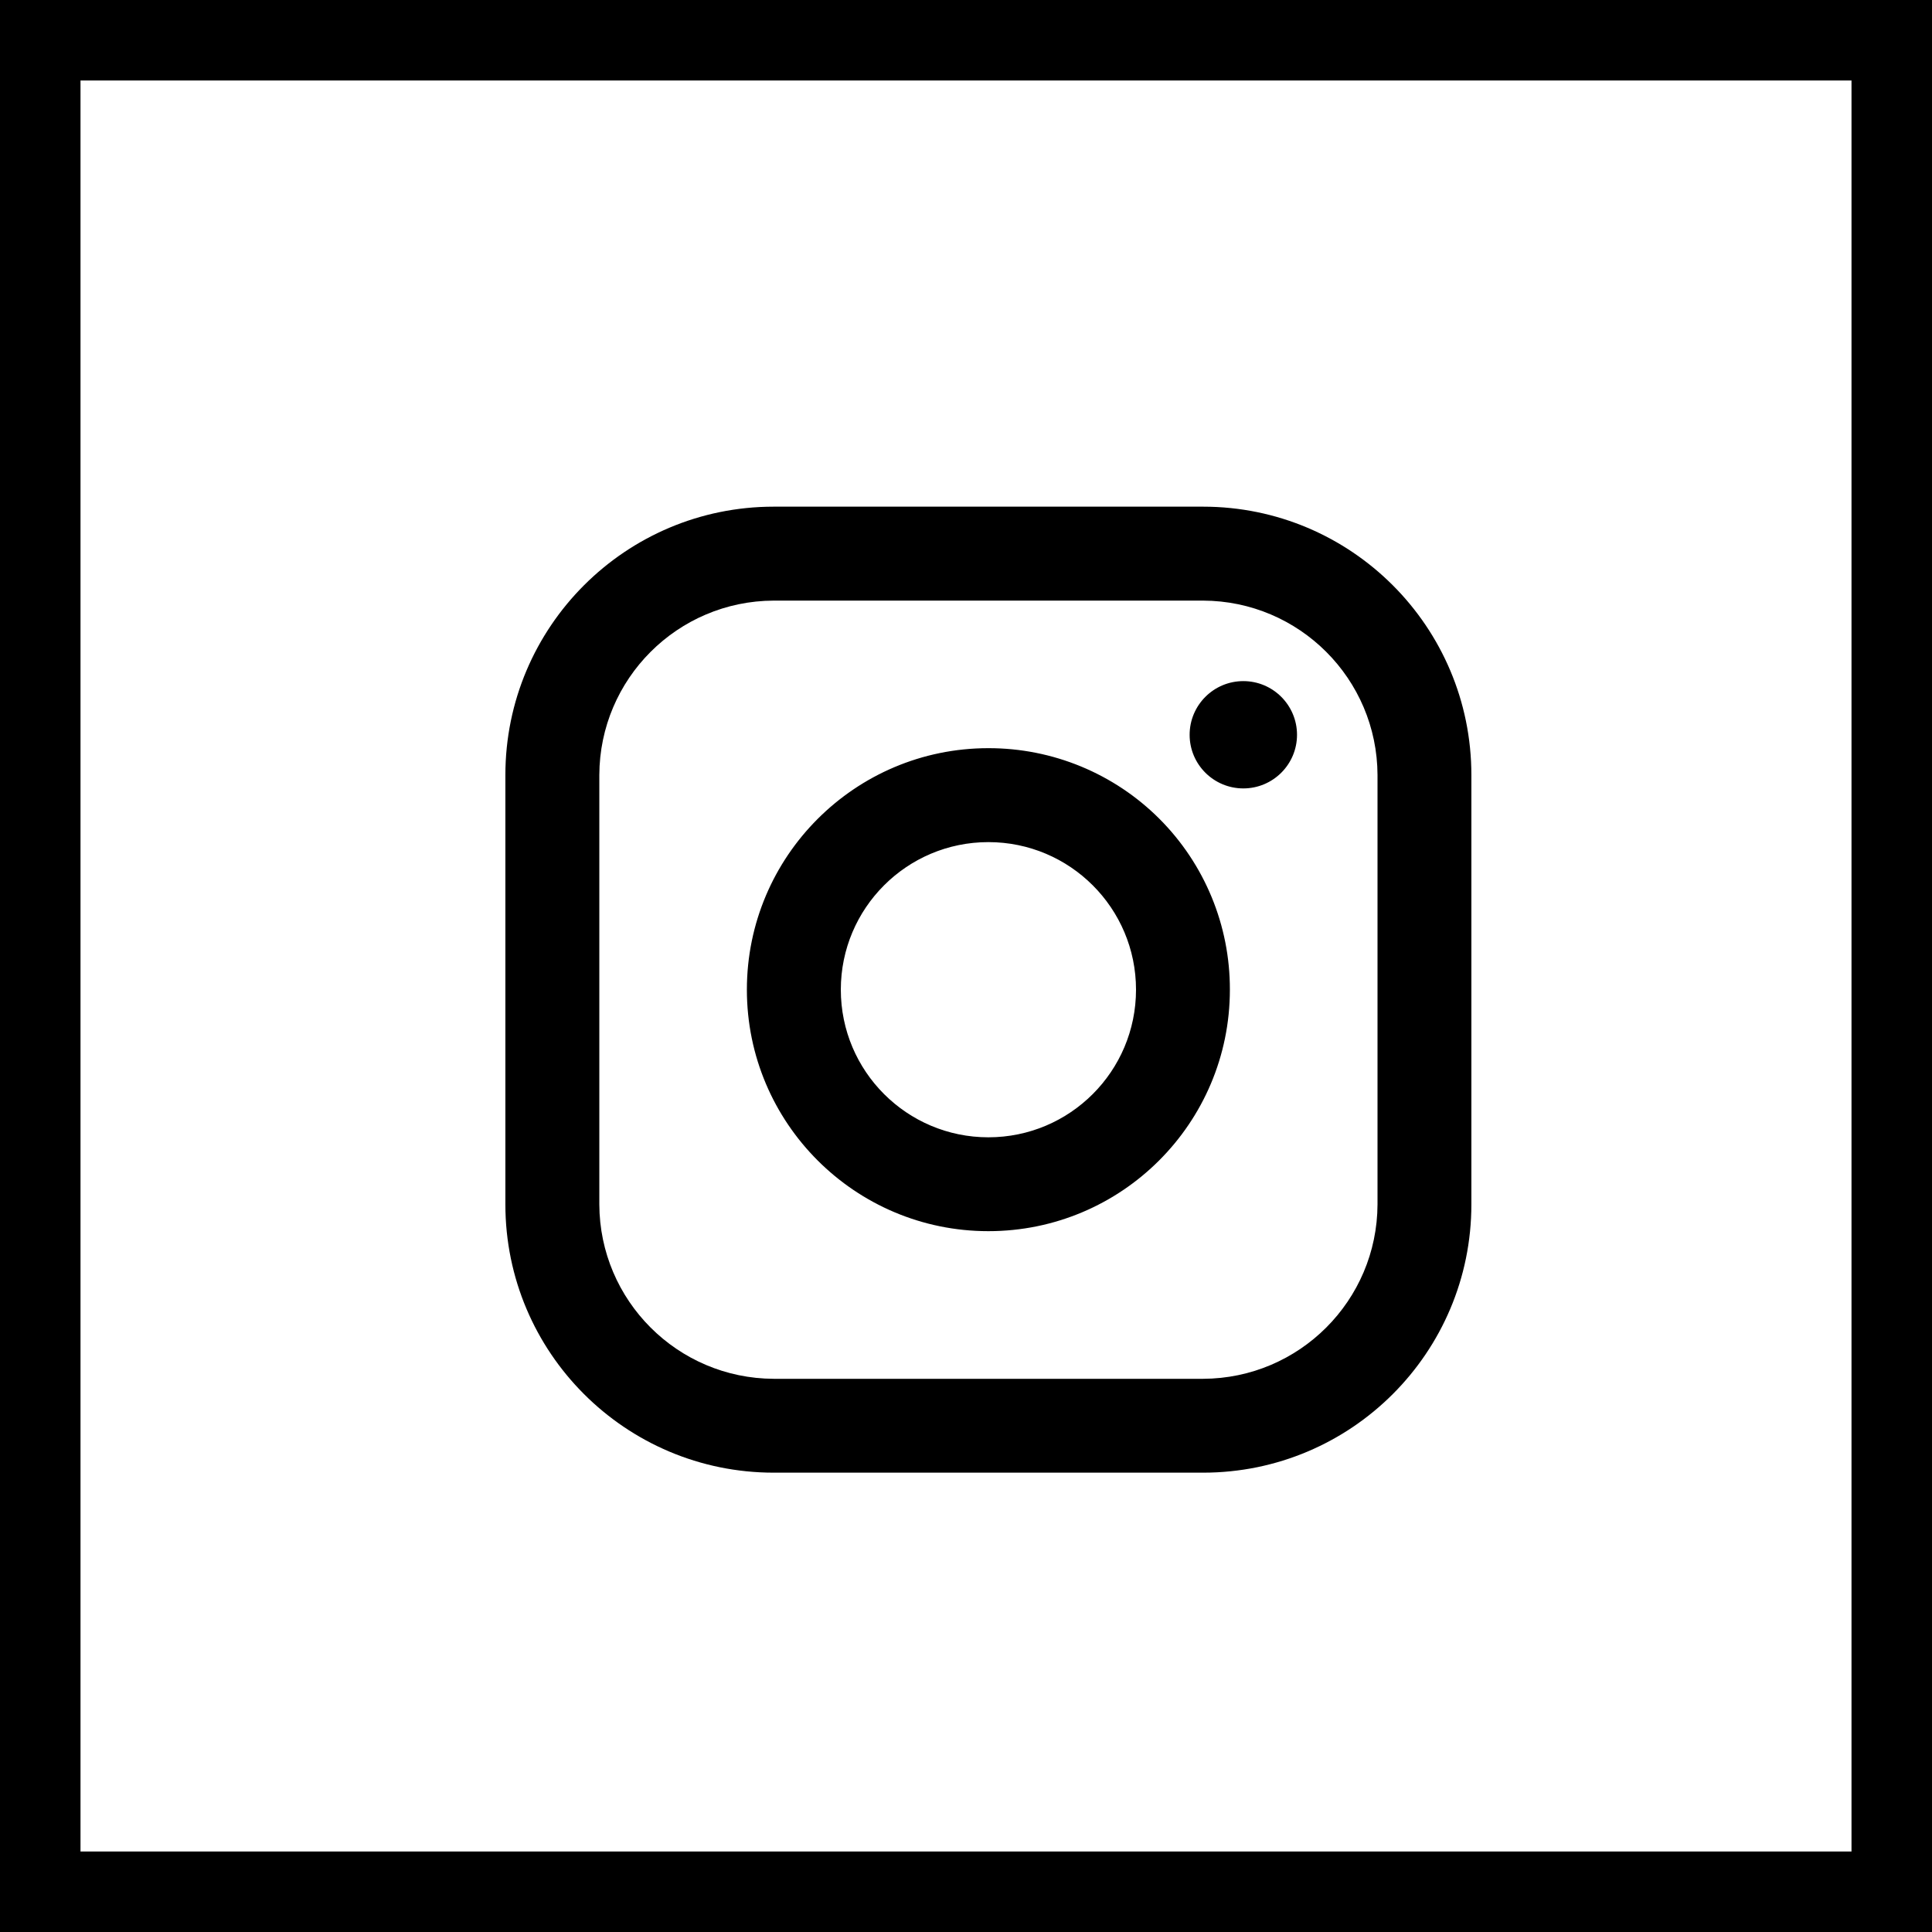 <svg width="24" height="24" viewBox="0 0 24 24" fill="none" xmlns="http://www.w3.org/2000/svg">
<rect x="0.5" y="0.5" width="23" height="23" stroke="black"/>
<path fill-rule="evenodd" clip-rule="evenodd" d="M14.945 6.294H9.612C7.771 6.294 6.278 7.787 6.278 9.628V14.961C6.278 16.802 7.771 18.294 9.612 18.294H14.945C16.786 18.294 18.278 16.802 18.278 14.961V9.628C18.278 7.787 16.786 6.294 14.945 6.294ZM17.112 14.961C17.108 16.156 16.14 17.124 14.945 17.128H9.612C8.417 17.124 7.449 16.156 7.445 14.961V9.628C7.449 8.433 8.417 7.465 9.612 7.461H14.945C16.14 7.465 17.108 8.433 17.112 9.628V14.961ZM15.445 9.794C15.813 9.794 16.112 9.496 16.112 9.128C16.112 8.76 15.813 8.461 15.445 8.461C15.077 8.461 14.778 8.76 14.778 9.128C14.778 9.496 15.077 9.794 15.445 9.794ZM12.278 9.294C10.622 9.294 9.278 10.638 9.278 12.294C9.278 13.951 10.622 15.294 12.278 15.294C13.935 15.294 15.278 13.951 15.278 12.294C15.28 11.498 14.965 10.734 14.402 10.171C13.839 9.608 13.075 9.293 12.278 9.294ZM10.445 12.294C10.445 13.307 11.266 14.128 12.278 14.128C13.291 14.128 14.112 13.307 14.112 12.294C14.112 11.282 13.291 10.461 12.278 10.461C11.266 10.461 10.445 11.282 10.445 12.294Z" fill="black"/>
</svg>
